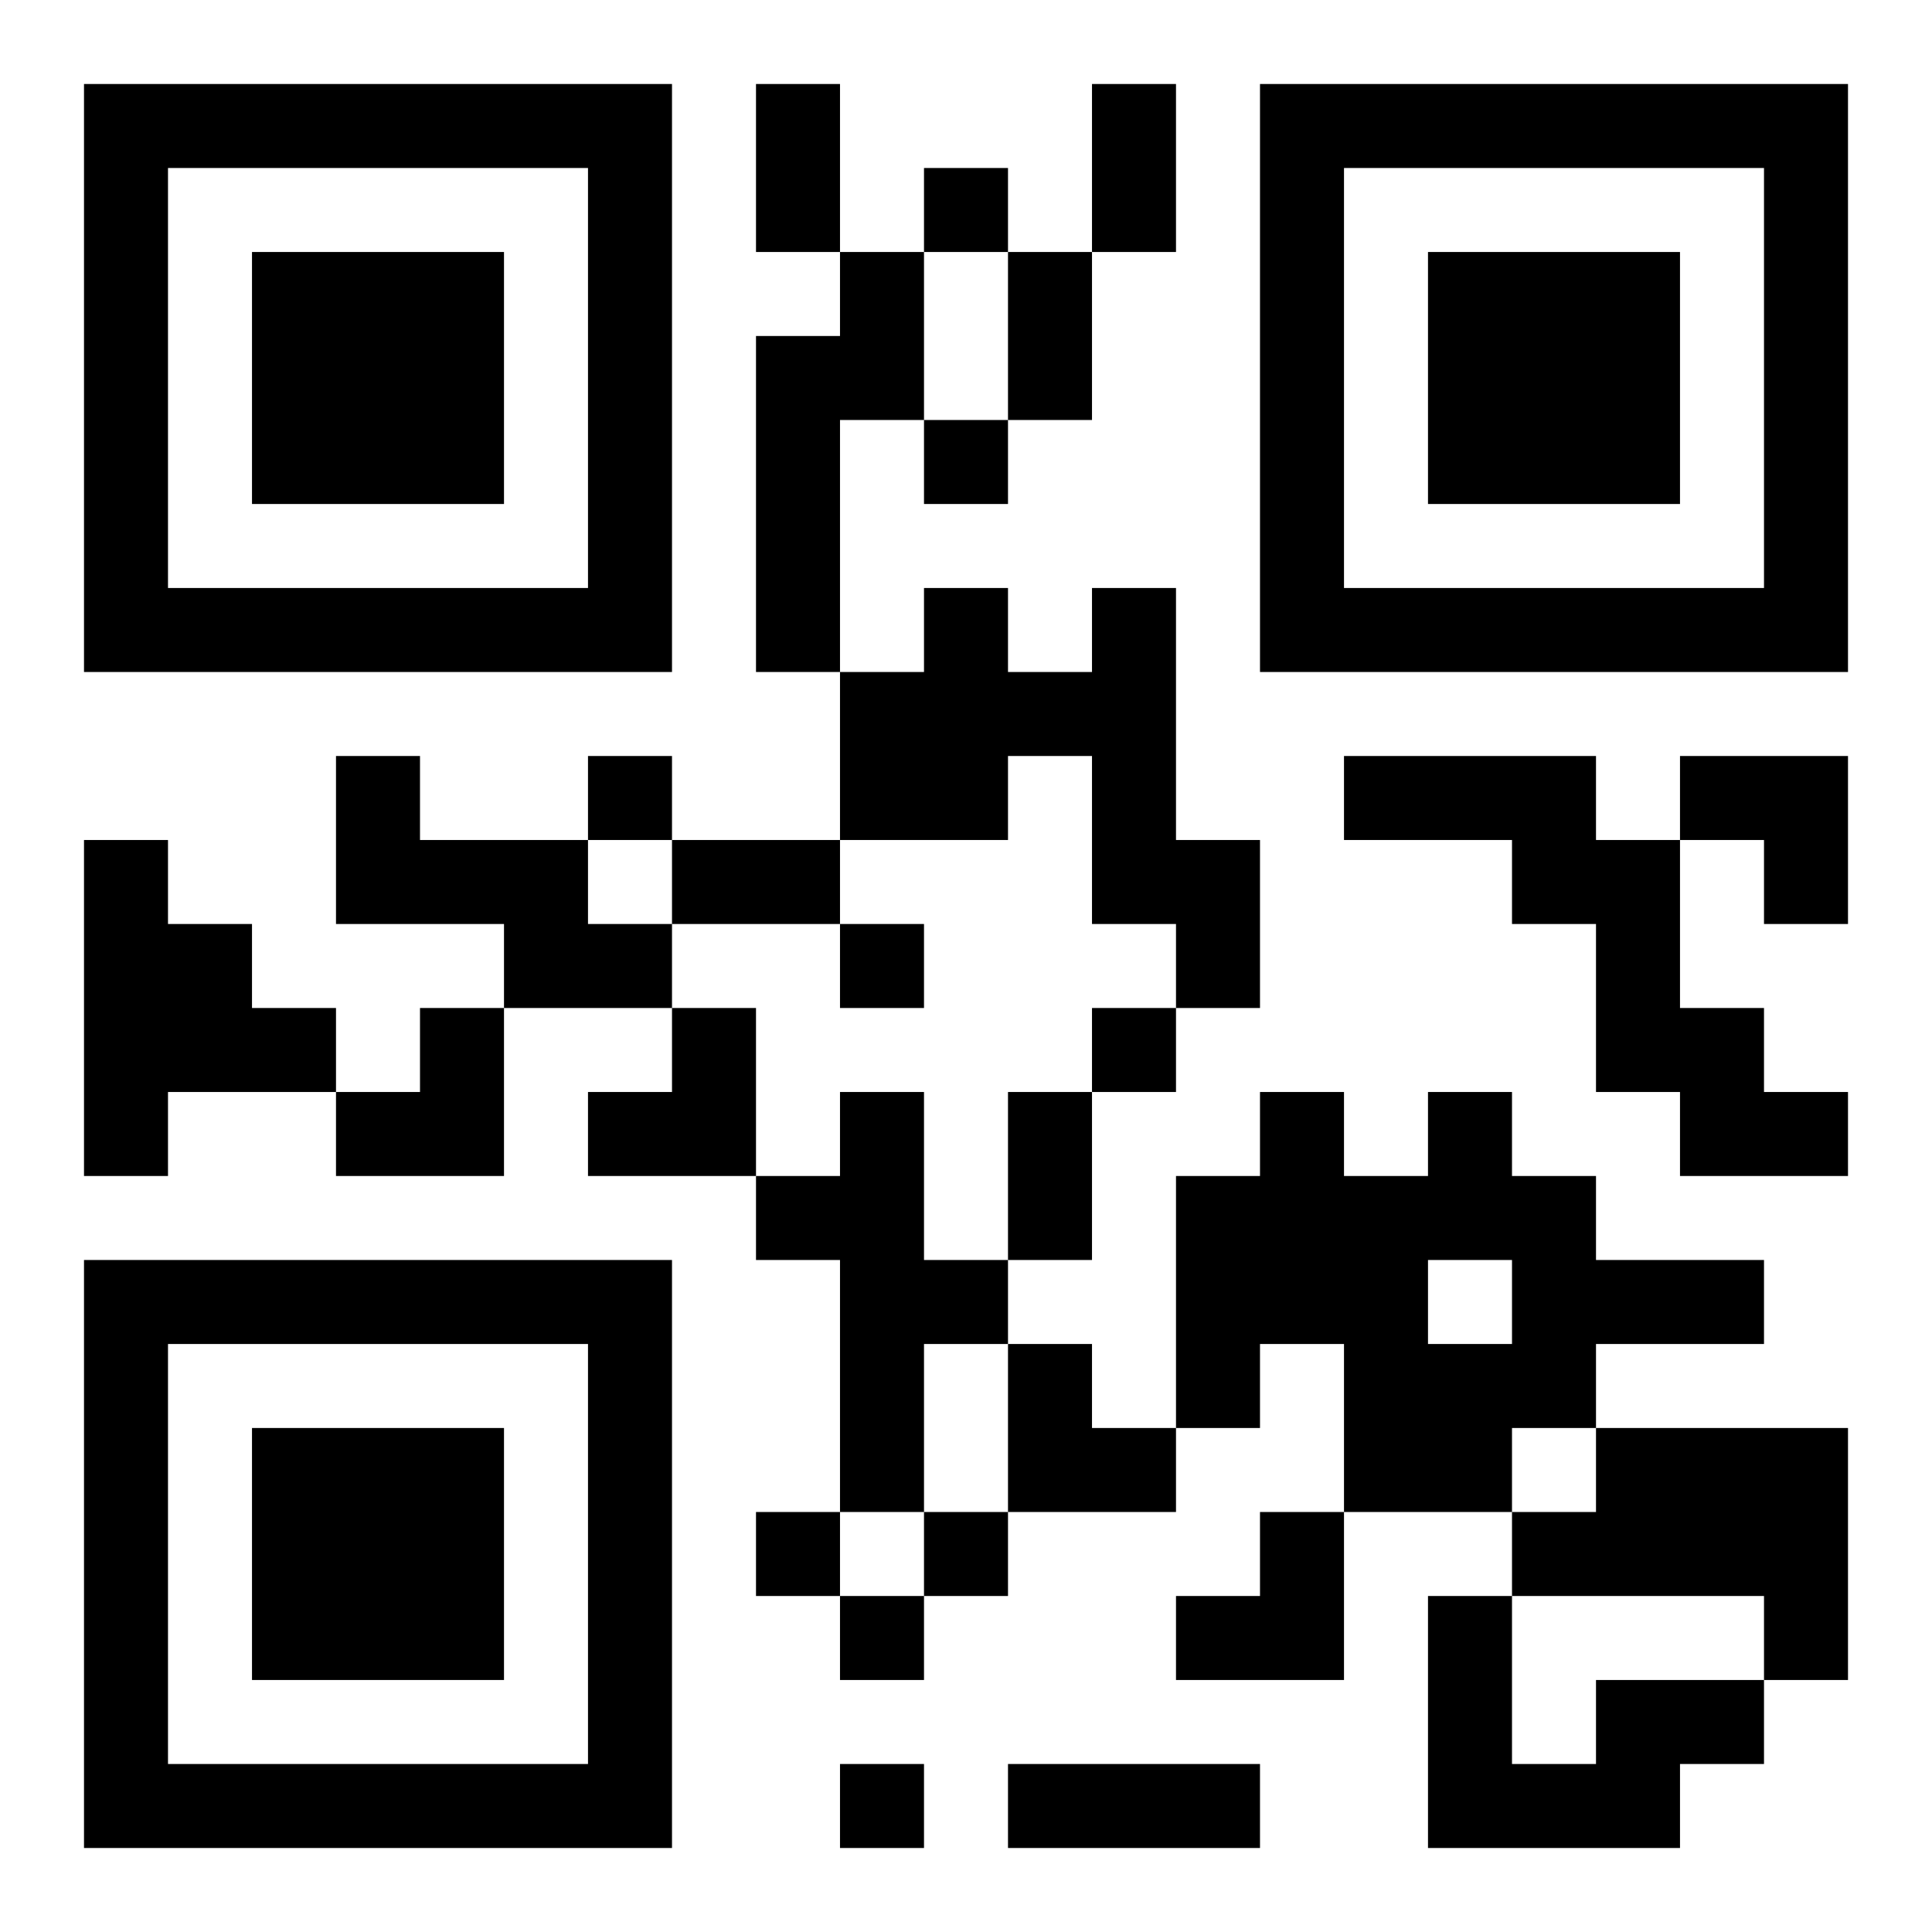<?xml version="1.0" encoding="UTF-8"?>
<!DOCTYPE svg PUBLIC "-//W3C//DTD SVG 1.1//EN" "http://www.w3.org/Graphics/SVG/1.1/DTD/svg11.dtd">
<svg xmlns="http://www.w3.org/2000/svg" version="1.1" viewBox="0 0 23 23" stroke="none">
	<rect width="100%" height="100%" fill="#ffffff"/>
	<path d="M1,1h7v1h-7z M9,1h1v2h-1z M13,1h1v2h-1z M15,1h7v1h-7z M1,2h1v6h-1z M7,2h1v6h-1z M11,2h1v1h-1z M15,2h1v6h-1z M21,2h1v6h-1z M3,3h3v3h-3z M10,3h1v2h-1z M12,3h1v2h-1z M17,3h3v3h-3z M9,4h1v4h-1z M11,5h1v1h-1z M2,7h5v1h-5z M11,7h1v3h-1z M13,7h1v4h-1z M16,7h5v1h-5z M10,8h1v2h-1z M12,8h1v1h-1z M4,9h1v2h-1z M7,9h1v1h-1z M16,9h3v1h-3z M20,9h2v1h-2z M1,10h1v4h-1z M5,10h2v1h-2z M8,10h2v1h-2z M14,10h1v2h-1z M18,10h2v1h-2z M21,10h1v1h-1z M2,11h1v2h-1z M6,11h2v1h-2z M10,11h1v1h-1z M19,11h1v2h-1z M3,12h1v1h-1z M5,12h1v2h-1z M8,12h1v2h-1z M13,12h1v1h-1z M20,12h1v2h-1z M4,13h1v1h-1z M7,13h1v1h-1z M10,13h1v5h-1z M12,13h1v2h-1z M15,13h1v3h-1z M17,13h1v2h-1z M21,13h1v1h-1z M9,14h1v1h-1z M14,14h1v3h-1z M16,14h1v4h-1z M18,14h1v3h-1z M1,15h7v1h-7z M11,15h1v1h-1z M19,15h2v1h-2z M1,16h1v6h-1z M7,16h1v6h-1z M12,16h1v2h-1z M17,16h1v2h-1z M3,17h3v3h-3z M13,17h1v1h-1z M19,17h3v2h-3z M9,18h1v1h-1z M11,18h1v1h-1z M15,18h1v2h-1z M18,18h1v1h-1z M10,19h1v1h-1z M14,19h1v1h-1z M17,19h1v3h-1z M21,19h1v1h-1z M19,20h2v1h-2z M2,21h5v1h-5z M10,21h1v1h-1z M12,21h3v1h-3z M18,21h2v1h-2z" fill="#000000"/>
</svg>
